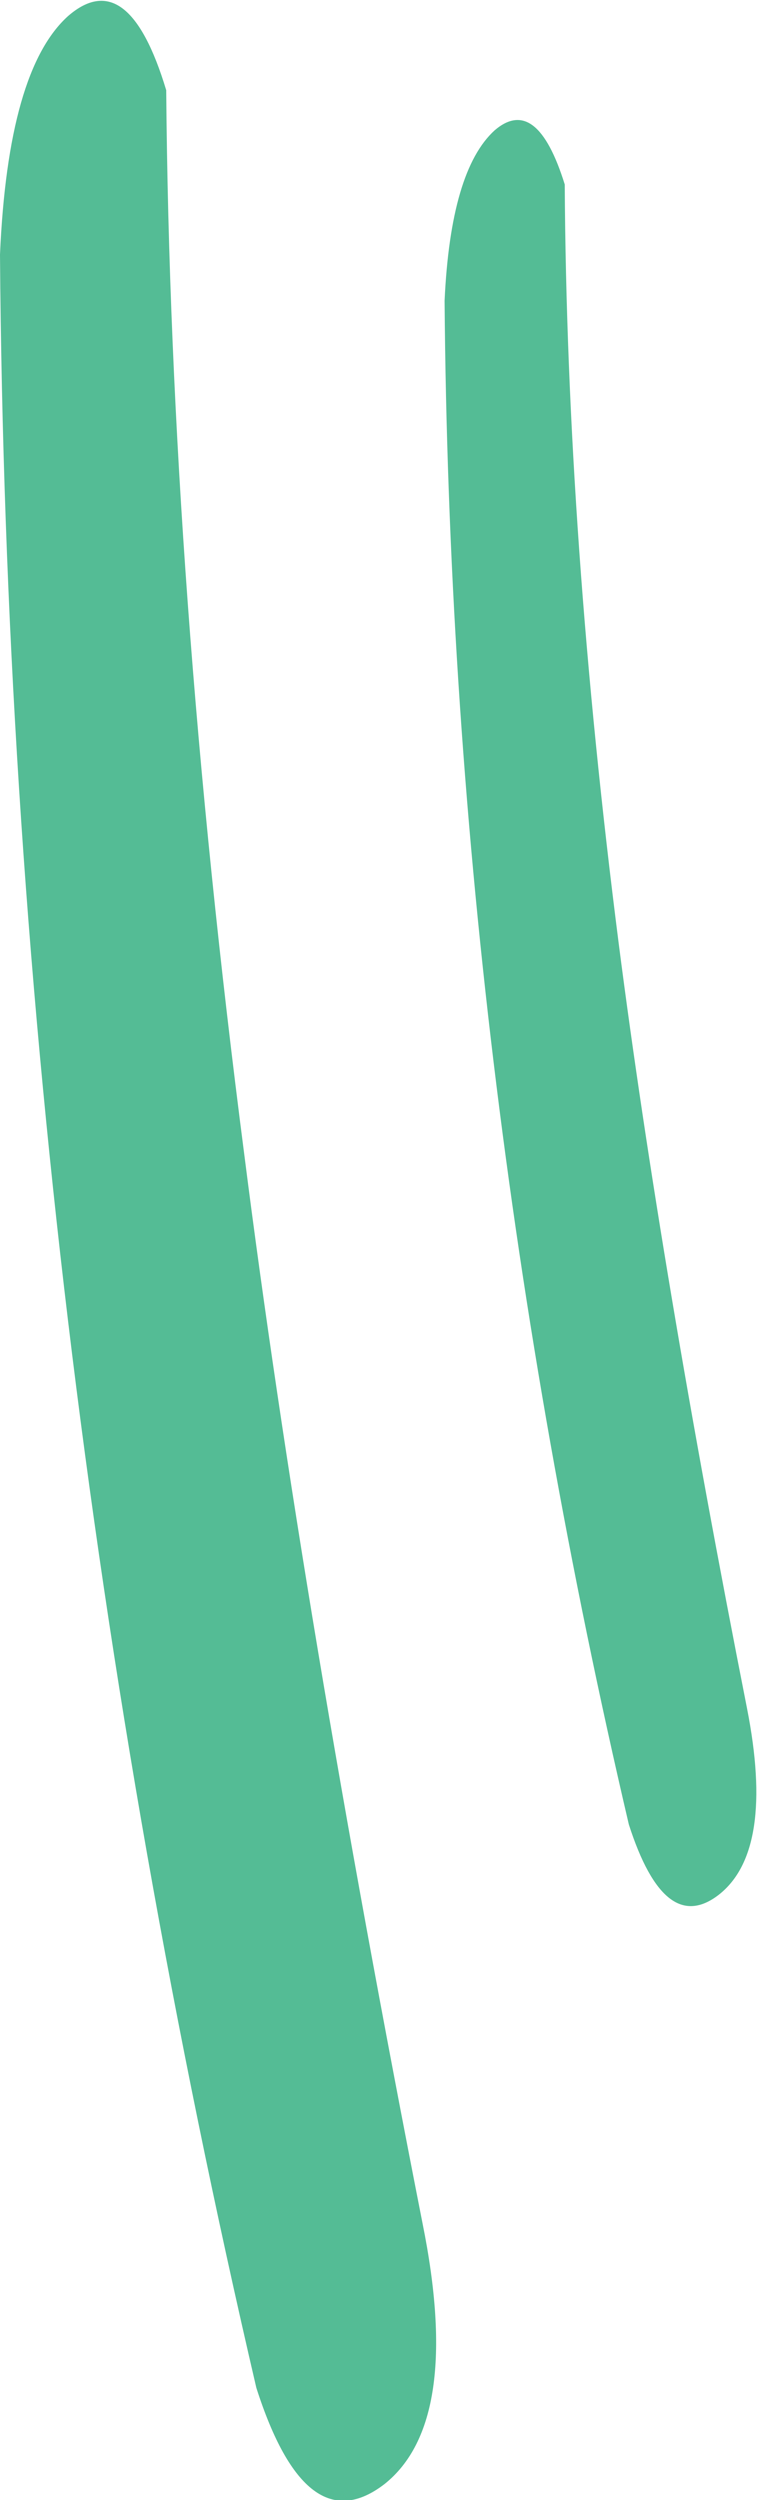 <?xml version="1.0" encoding="UTF-8" standalone="no"?>
<svg xmlns:xlink="http://www.w3.org/1999/xlink" height="62.35px" width="18.9px" xmlns="http://www.w3.org/2000/svg">
  <g transform="matrix(1.0, 0.0, 0.0, 1.0, 9.45, 31.15)">
    <path d="M2.9 -27.9 Q3.95 -28.8 4.65 -26.55 4.7 -17.75 6.0 -7.6 7.05 0.55 9.2 11.45 9.9 15.0 8.5 16.1 7.15 17.15 6.25 14.35 1.8 -4.65 1.65 -23.65 1.8 -26.9 2.9 -27.9 M0.15 30.8 Q-1.8 32.3 -3.05 28.4 -9.25 1.8 -9.45 -24.8 -9.25 -29.4 -7.75 -30.75 -6.25 -32.05 -5.3 -28.9 -5.2 -16.6 -3.35 -2.35 -1.9 9.05 1.1 24.3 2.1 29.25 0.15 30.8" fill="#54bc95" fill-rule="evenodd" stroke="none"/>
  </g>
</svg>
